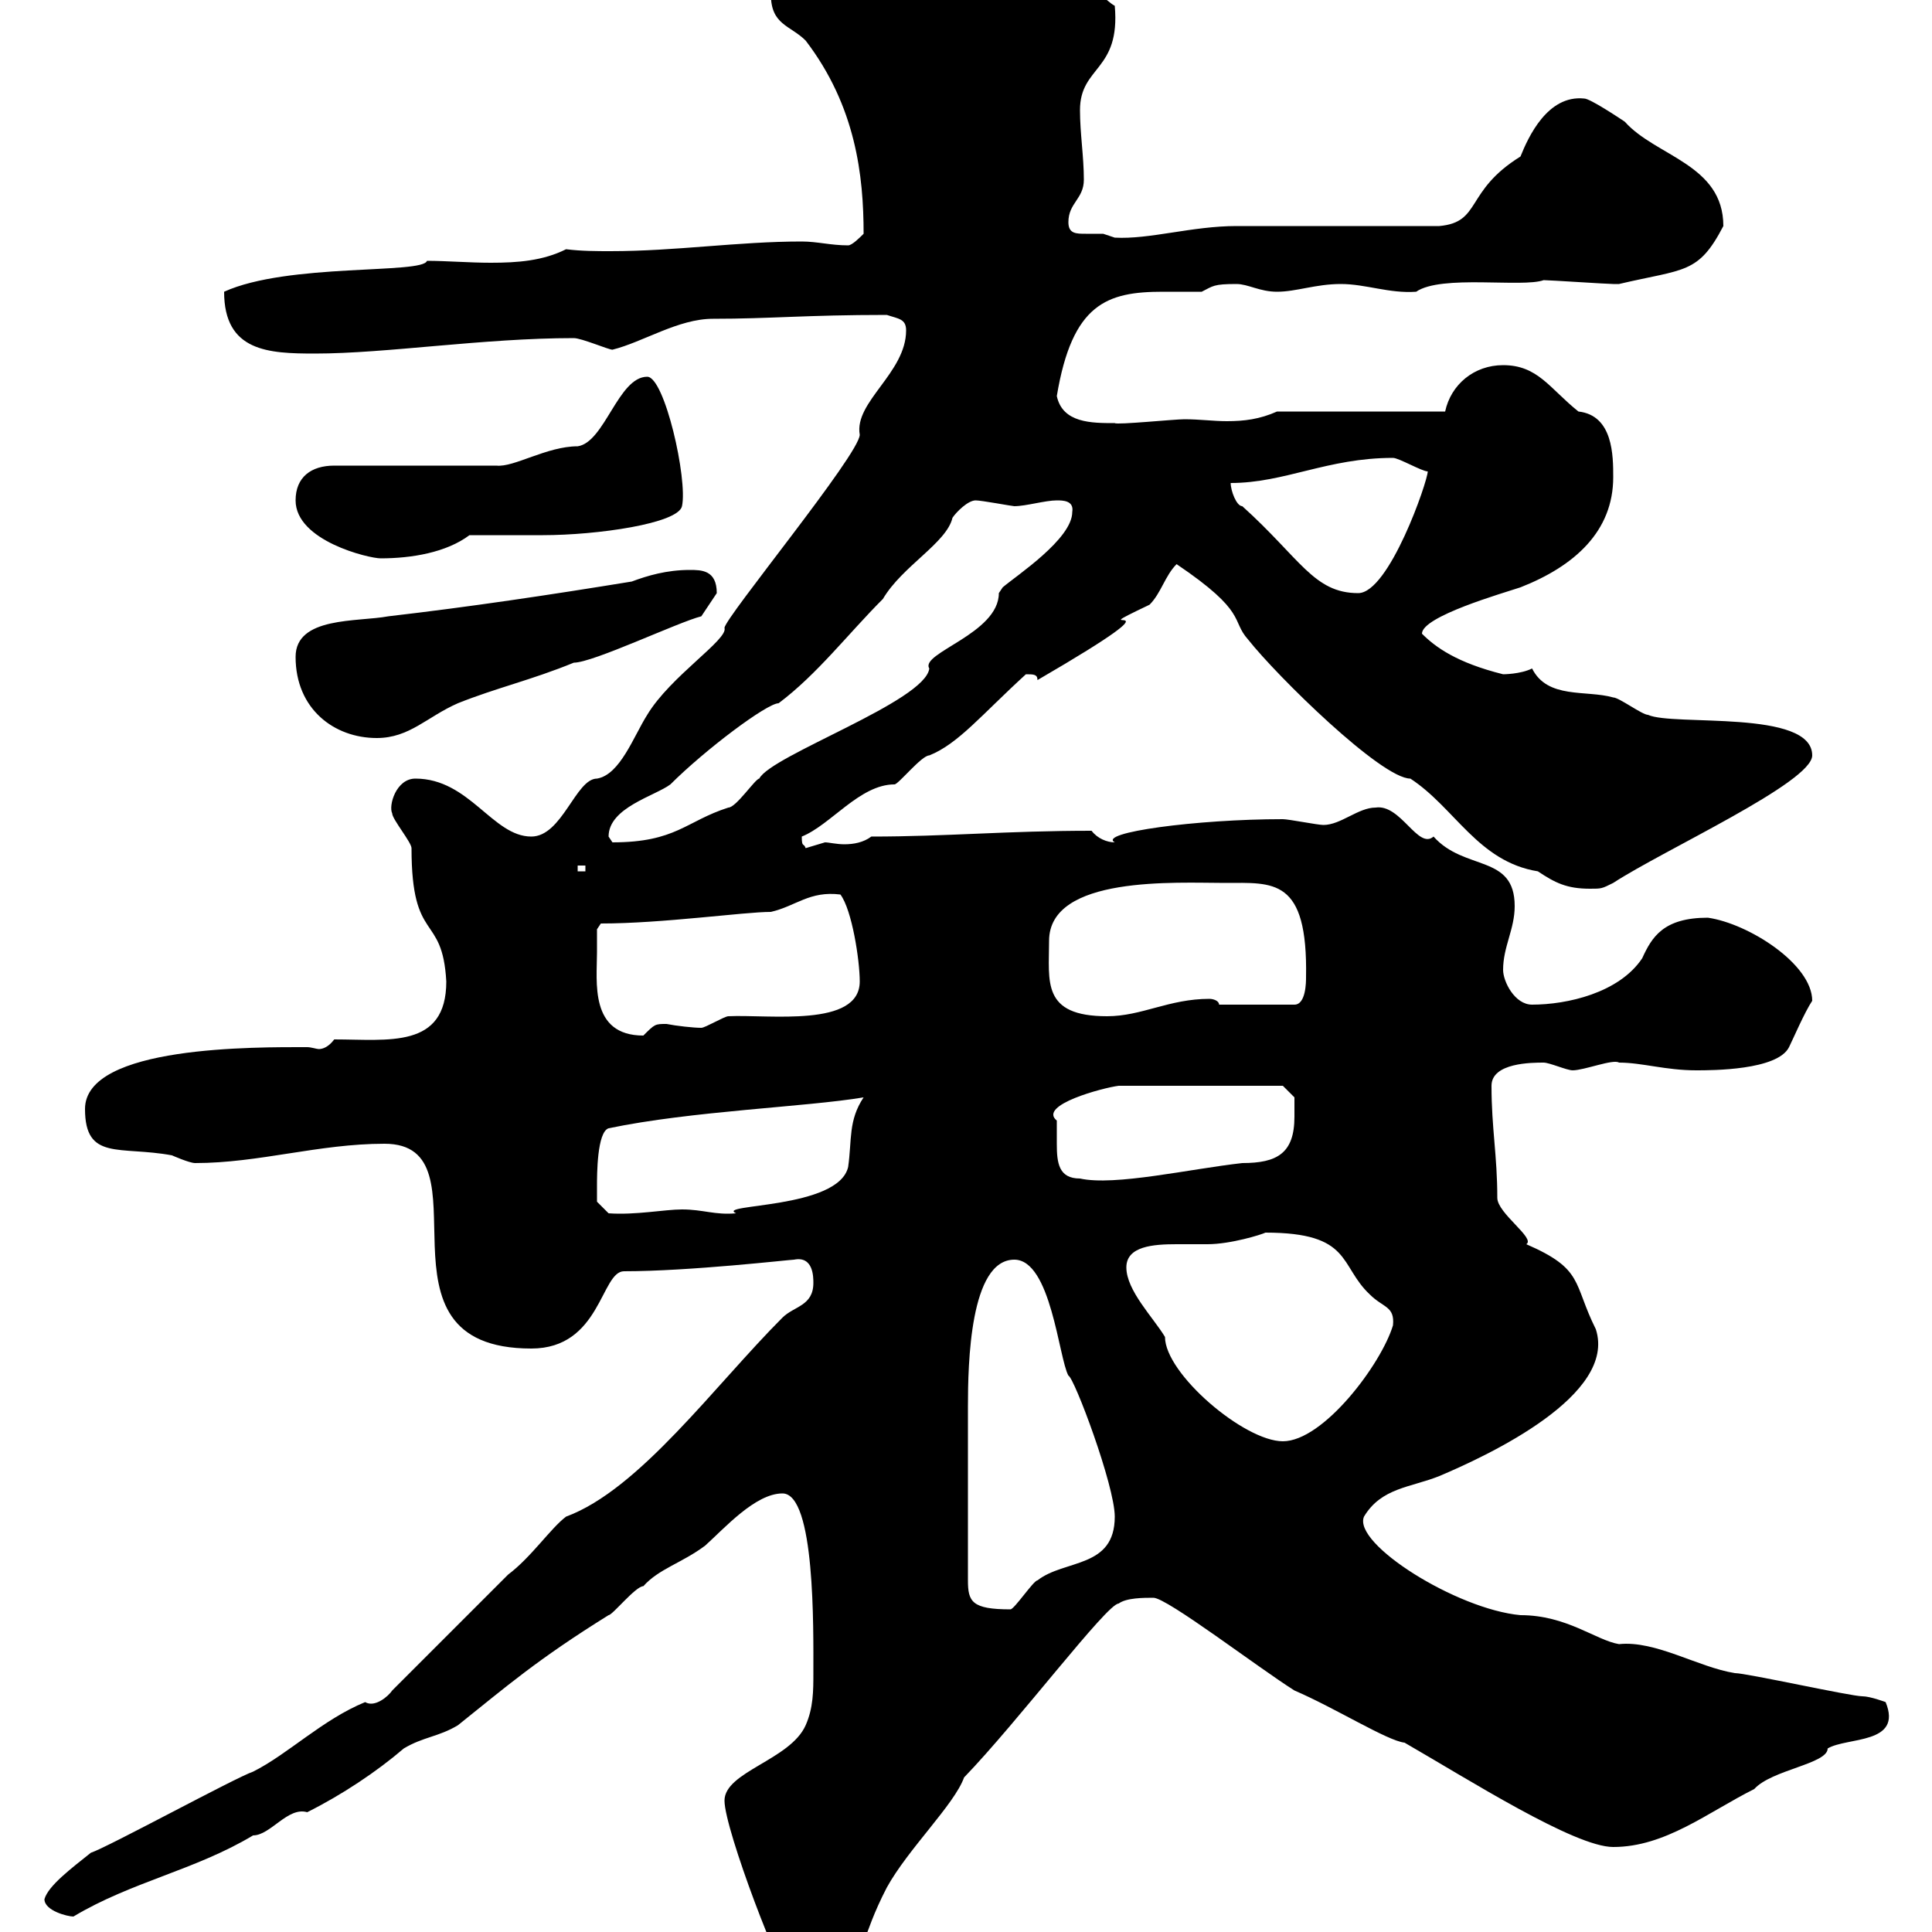 <svg xmlns="http://www.w3.org/2000/svg" xmlns:xlink="http://www.w3.org/1999/xlink" width="300" height="300"><path d="M112.50 279.60C112.50 284.10 121.50 307.50 122.70 307.50L129.90 307.50C134.70 303.30 133.50 301.20 137.70 293.10C141 287.10 148.20 280.20 149.70 276C158.10 267.30 171.90 249 173.70 249C174.90 248.10 177.60 248.10 179.10 248.10C181.20 248.10 195.30 258.90 201 262.50C207.30 265.20 215.40 270.30 218.10 270.60C228 276.30 244.50 286.80 250.50 286.80C258.60 286.80 265.20 281.40 272.40 277.80C275.10 274.80 283.80 273.90 283.80 271.50C286.80 269.70 295.50 270.90 292.80 264.30C292.80 264.30 290.40 263.40 289.20 263.40C287.40 263.40 271.20 259.80 269.40 259.80C263.70 258.90 257.10 254.70 251.40 255.30C247.80 254.70 243.30 250.80 236.10 250.80C226.20 249.90 210 239.70 211.80 235.50C214.50 231 219 231 223.50 229.20C231.30 225.90 251.10 216.60 247.80 206.40C244.20 199.20 246 197.10 237 193.20C238.50 192.30 232.50 188.40 232.50 186C232.50 179.40 231.60 175.20 231.60 168.60C231.60 165 237.90 165 239.70 165C240.60 165 243.30 166.20 244.20 166.20C246 166.20 250.50 164.40 251.40 165C255 165 258.60 166.20 263.40 166.20C265.80 166.20 276 166.20 277.80 162.60C278.40 161.40 280.20 157.20 281.40 155.40C281.40 149.70 271.50 143.40 265.20 142.50C258.30 142.50 256.50 145.50 255 148.80C251.40 154.20 243.30 156 237.90 156C235.20 156 233.40 152.40 233.40 150.60C233.40 147 235.20 144.30 235.20 140.70C235.20 132.60 227.40 135.30 222.60 129.90C220.20 132 217.50 124.80 213.60 125.40C210.90 125.40 208.20 128.10 205.50 128.10C204.60 128.10 200.10 127.20 199.20 127.20C185.70 127.20 170.40 129.30 173.10 130.80C171.90 130.80 170.40 130.20 169.50 129C156.30 129 147 129.90 135.30 129.90C134.10 130.80 132.60 131.10 131.10 131.10C129.90 131.10 128.70 130.80 128.10 130.80C128.10 130.80 125.10 131.70 125.10 131.70C124.80 130.80 124.50 131.70 124.50 129.90C129 128.10 133.50 121.80 138.90 121.80C139.50 121.80 143.10 117.30 144.30 117.30C148.80 115.50 152.40 111 159.30 104.70C160.50 104.70 161.10 104.70 161.10 105.60C186.90 90.60 165.90 99.90 178.50 93.90C180.30 92.10 180.90 89.40 182.70 87.60C193.80 95.10 191.10 96.30 193.80 99.30C198.30 105 214.50 120.90 219 120.90C225.90 125.40 229.50 133.80 238.80 135.30C241.50 137.10 243.30 138 246.90 138C248.70 138 248.70 138 250.50 137.10C258.30 132 281.40 121.50 281.40 117.30C281.40 110.10 259.80 112.80 255.90 111C255 111 251.40 108.30 250.50 108.30C246.30 107.10 240.30 108.60 237.90 103.80C236.10 104.70 233.40 104.70 233.40 104.70C226.20 102.90 222.90 100.50 220.80 98.40C220.80 95.70 233.40 92.10 236.10 91.20C244.50 87.90 250.50 82.50 250.50 74.10C250.50 70.80 250.50 64.50 245.10 63.90C240.60 60.30 238.80 56.70 233.40 56.70C228.90 56.70 225.30 59.70 224.40 63.90L198.30 63.90C195.60 65.10 193.20 65.40 190.50 65.40C188.40 65.40 186.30 65.10 183.90 65.10C182.40 65.10 173.40 66 173.10 65.70C169.50 65.70 165 65.70 164.10 61.50C166.50 47.10 171.90 45.30 180.60 45.30C182.40 45.30 184.50 45.30 186.60 45.30C188.40 44.40 188.40 44.10 192 44.10C193.80 44.10 195.60 45.30 198.30 45.30C201.30 45.30 204.30 44.10 208.20 44.10C212.10 44.10 215.70 45.60 219.90 45.30C223.80 42.60 236.40 44.70 239.70 43.50C240.60 43.50 249.60 44.10 250.50 44.10C250.50 44.10 250.50 44.10 251.40 44.10C261.60 41.70 263.70 42.60 267.60 35.10C267.60 25.50 257.10 24.30 252.30 18.90C251.40 18.30 246.90 15.30 246 15.30C240.30 14.70 237.30 21.30 236.10 24.30C227.40 29.70 230.10 34.50 223.50 35.10C219 35.10 196.50 35.10 192 35.10C185.10 35.10 178.50 37.20 173.10 36.90C173.10 36.90 171.30 36.30 171.30 36.30C170.40 36.30 169.80 36.30 168.60 36.30C167.10 36.30 165.90 36.30 165.90 34.50C165.90 31.50 168.30 30.90 168.30 27.90C168.30 24.30 167.70 20.70 167.70 17.10C167.70 10.20 174 11.10 173.10 0.90C171.90 0.30 168.30-3.30 167.70-4.50C164.10-4.50 157.50-4.20 155.10-5.10C153.60-5.10 152.10-4.80 150.60-4.80C145.50-4.80 133.50-7.50 130.50-6.30C126.90-6.30 119.70-6.30 119.70-0.90C119.70 3.90 122.70 3.90 125.10 6.30C132.90 16.50 134.10 27.30 134.10 36.30C133.50 36.90 132.30 38.10 131.70 38.10C129 38.10 126.90 37.50 124.50 37.50C114.60 37.50 105 39 94.80 39C92.70 39 90.30 39 87.90 38.70C84.30 40.50 80.40 40.80 76.20 40.80C72.90 40.80 69.30 40.50 66.30 40.50C65.70 42.60 44.70 40.80 34.80 45.30C34.80 54.60 41.70 54.90 48.90 54.90C60 54.90 75 52.50 89.10 52.50C90.30 52.50 94.50 54.30 95.10 54.30C99.90 53.10 105.30 49.50 110.70 49.50C119.70 49.50 125.10 48.90 137.70 48.90C139.50 49.50 140.70 49.50 140.70 51.30C140.70 57.90 132.60 62.40 133.50 67.50C133.50 70.50 112.50 96 112.50 97.50C113.10 99.30 104.10 105 100.50 111C98.40 114.30 96.30 120.30 92.70 120.90C89.40 120.90 87.30 129.90 82.50 129.90C76.50 129.90 72.90 120.90 64.50 120.90C61.50 120.90 60.30 125.10 60.90 126.30C60.90 127.20 63.90 130.80 63.90 131.70C63.90 146.70 68.70 141.60 69.30 152.40C69.30 162.90 60.30 161.40 51.90 161.40C51 162.60 50.10 162.90 49.50 162.90C49.20 162.90 48.30 162.60 47.70 162.60C39.90 162.60 13.20 162.30 13.20 172.20C13.20 180.30 18.60 177.90 26.70 179.40C26.70 179.40 29.40 180.60 30.30 180.60C40.20 180.60 49.50 177.60 59.70 177.60C76.50 177.60 56.10 209.40 82.50 209.40C93.30 209.40 93.30 197.40 96.90 197.40C107.10 197.40 122.70 195.60 123.30 195.60C126.30 195 126.30 198.30 126.30 199.20C126.30 202.80 123.30 202.80 121.50 204.60C111 215.10 99.30 231.30 87.90 235.50C85.50 237.30 82.50 241.80 78.90 244.50L60.90 262.50C60.30 263.40 58.20 265.20 56.70 264.30C50.10 267 44.70 272.40 39.30 275.10C36.60 276 16.80 286.80 14.10 287.70C11.10 290.10 7.50 292.80 6.90 294.90C6.90 296.70 10.50 297.60 11.40 297.60C20.40 292.20 30.30 290.40 39.30 285C42 285 44.70 280.50 47.70 281.40C53.10 278.70 58.50 275.10 62.70 271.50C65.70 269.70 68.10 269.70 71.10 267.90C78.60 261.90 83.40 257.70 94.50 250.80C95.10 250.80 98.70 246.30 99.90 246.30C102.30 243.60 105.90 242.70 109.50 240C112.50 237.30 117.30 231.90 121.50 231.90C126.60 231.90 126.30 252.90 126.30 259.80C126.30 262.50 126.30 265.20 125.10 267.90C122.70 273.30 112.50 275.10 112.50 279.60ZM150.30 245.40C150.30 231.90 150.30 222.60 150.30 218.40C150.30 211.80 150.60 195.60 157.50 195.60C163.20 195.60 164.40 210.90 165.90 213.60C166.80 213.90 173.10 230.70 173.10 235.50C173.10 243.60 165.30 242.10 161.10 245.40C160.50 245.40 157.50 249.90 156.90 249.90C150.90 249.90 150.30 248.70 150.30 245.40ZM174.90 196.80C174.90 193.50 179.10 193.20 182.70 193.20C184.50 193.20 186.30 193.20 187.50 193.20C191.10 193.20 195.90 191.70 196.50 191.40C210 191.40 207.90 196.50 212.70 201C214.80 203.10 216.60 202.80 216.30 205.80C214.50 211.80 205.50 223.80 199.20 223.80C193.20 223.80 180.90 213.30 180.90 207.60C179.10 204.60 174.90 200.40 174.90 196.80ZM92.70 184.20C92.70 182.40 92.70 175.80 94.50 175.20C107.40 172.50 125.10 171.90 134.10 170.40C131.70 174 132.30 177 131.70 181.20C130.20 187.80 111 186.90 114.30 188.40C111 188.70 109.20 187.80 105.90 187.80C103.20 187.80 98.70 188.70 94.50 188.40L92.70 186.60C92.70 186.60 92.70 184.80 92.70 184.20ZM164.10 174C161.10 171.60 171.30 168.90 173.70 168.60L199.20 168.60L201 170.40C201 170.40 201 172.20 201 173.40C201 179.10 198.30 180.60 192.90 180.60C184.80 181.50 173.10 184.20 167.70 183C164.40 183 164.10 180.60 164.10 177.60C164.10 176.70 164.10 175.20 164.10 174ZM92.70 147.90C92.70 147 92.70 144.30 92.70 144.30L93.30 143.40C102.90 143.40 115.50 141.60 119.70 141.60C123.60 140.70 125.70 138.30 130.50 138.90C132.30 141.30 133.50 149.10 133.50 152.40C133.50 159.60 119.40 157.50 113.10 157.80C112.50 157.80 109.50 159.60 108.90 159.60C107.70 159.60 105 159.30 103.50 159C101.70 159 101.70 159 99.90 160.80C91.50 160.80 92.70 152.40 92.70 147.90ZM162.90 146.10C162.90 135.90 182.70 137.10 190.20 137.10C197.70 137.10 203.10 136.20 202.80 151.80C202.80 152.40 202.80 156 201 156L189.30 156C189.30 155.40 188.40 155.10 187.80 155.10C181.50 155.10 177.30 157.80 171.90 157.80C161.70 157.80 162.90 152.40 162.90 146.10ZM89.70 134.40L90.90 134.40L90.90 135.30L89.70 135.30ZM94.50 129.90C94.50 125.40 101.70 123.60 104.10 121.80C109.50 116.40 119.10 109.20 120.90 109.20C126.90 104.70 131.70 98.40 137.10 93C140.10 87.90 147 84.30 147.90 80.40C148.50 79.50 150.30 77.70 151.50 77.70C152.40 77.70 157.20 78.60 157.50 78.60C159.30 78.60 162.30 77.70 164.10 77.70C165 77.70 166.80 77.70 166.50 79.50C166.50 83.70 157.80 89.40 155.70 91.20C155.70 91.20 155.10 92.10 155.10 92.10C155.10 98.40 142.80 101.40 144.30 103.80C143.70 108.90 119.70 117.30 117.90 120.90C117.30 120.90 114.30 125.40 113.10 125.40C106.50 127.50 105 130.80 95.10 130.80C95.10 130.80 94.50 129.90 94.50 129.90ZM45.90 102C45.90 110.10 51.90 114.60 58.50 114.60C63.60 114.60 66.30 111.30 71.10 109.20C77.10 106.80 82.50 105.60 89.10 102.90C92.10 102.90 105.30 96.60 108.90 95.70C108.90 95.70 110.70 93 111.30 92.10C111.30 88.50 108.90 88.50 107.10 88.50C103.50 88.50 100.50 89.40 98.10 90.30C85.20 92.40 73.20 94.20 60.30 95.70C55.50 96.60 45.90 95.70 45.90 102ZM191.10 75C199.50 75 206.10 71.10 216.30 71.10C217.20 71.10 220.80 73.20 221.70 73.20C221.70 74.70 215.70 92.10 210.90 92.10C204 92.10 201.90 86.70 192.90 78.60C192 78.60 191.10 76.20 191.10 75ZM45.90 77.70C45.90 84 57.30 86.70 59.10 86.70C63.90 86.70 69.30 85.80 72.90 83.10C74.70 83.10 82.50 83.10 84.30 83.10C92.70 83.10 105.30 81.30 105.90 78.60C106.80 74.40 103.20 58.50 100.50 58.50C96 58.50 93.90 68.70 89.70 69.30C84.90 69.30 79.80 72.60 77.10 72.30L51.90 72.30C48.30 72.30 45.90 74.10 45.90 77.70Z"/></svg>